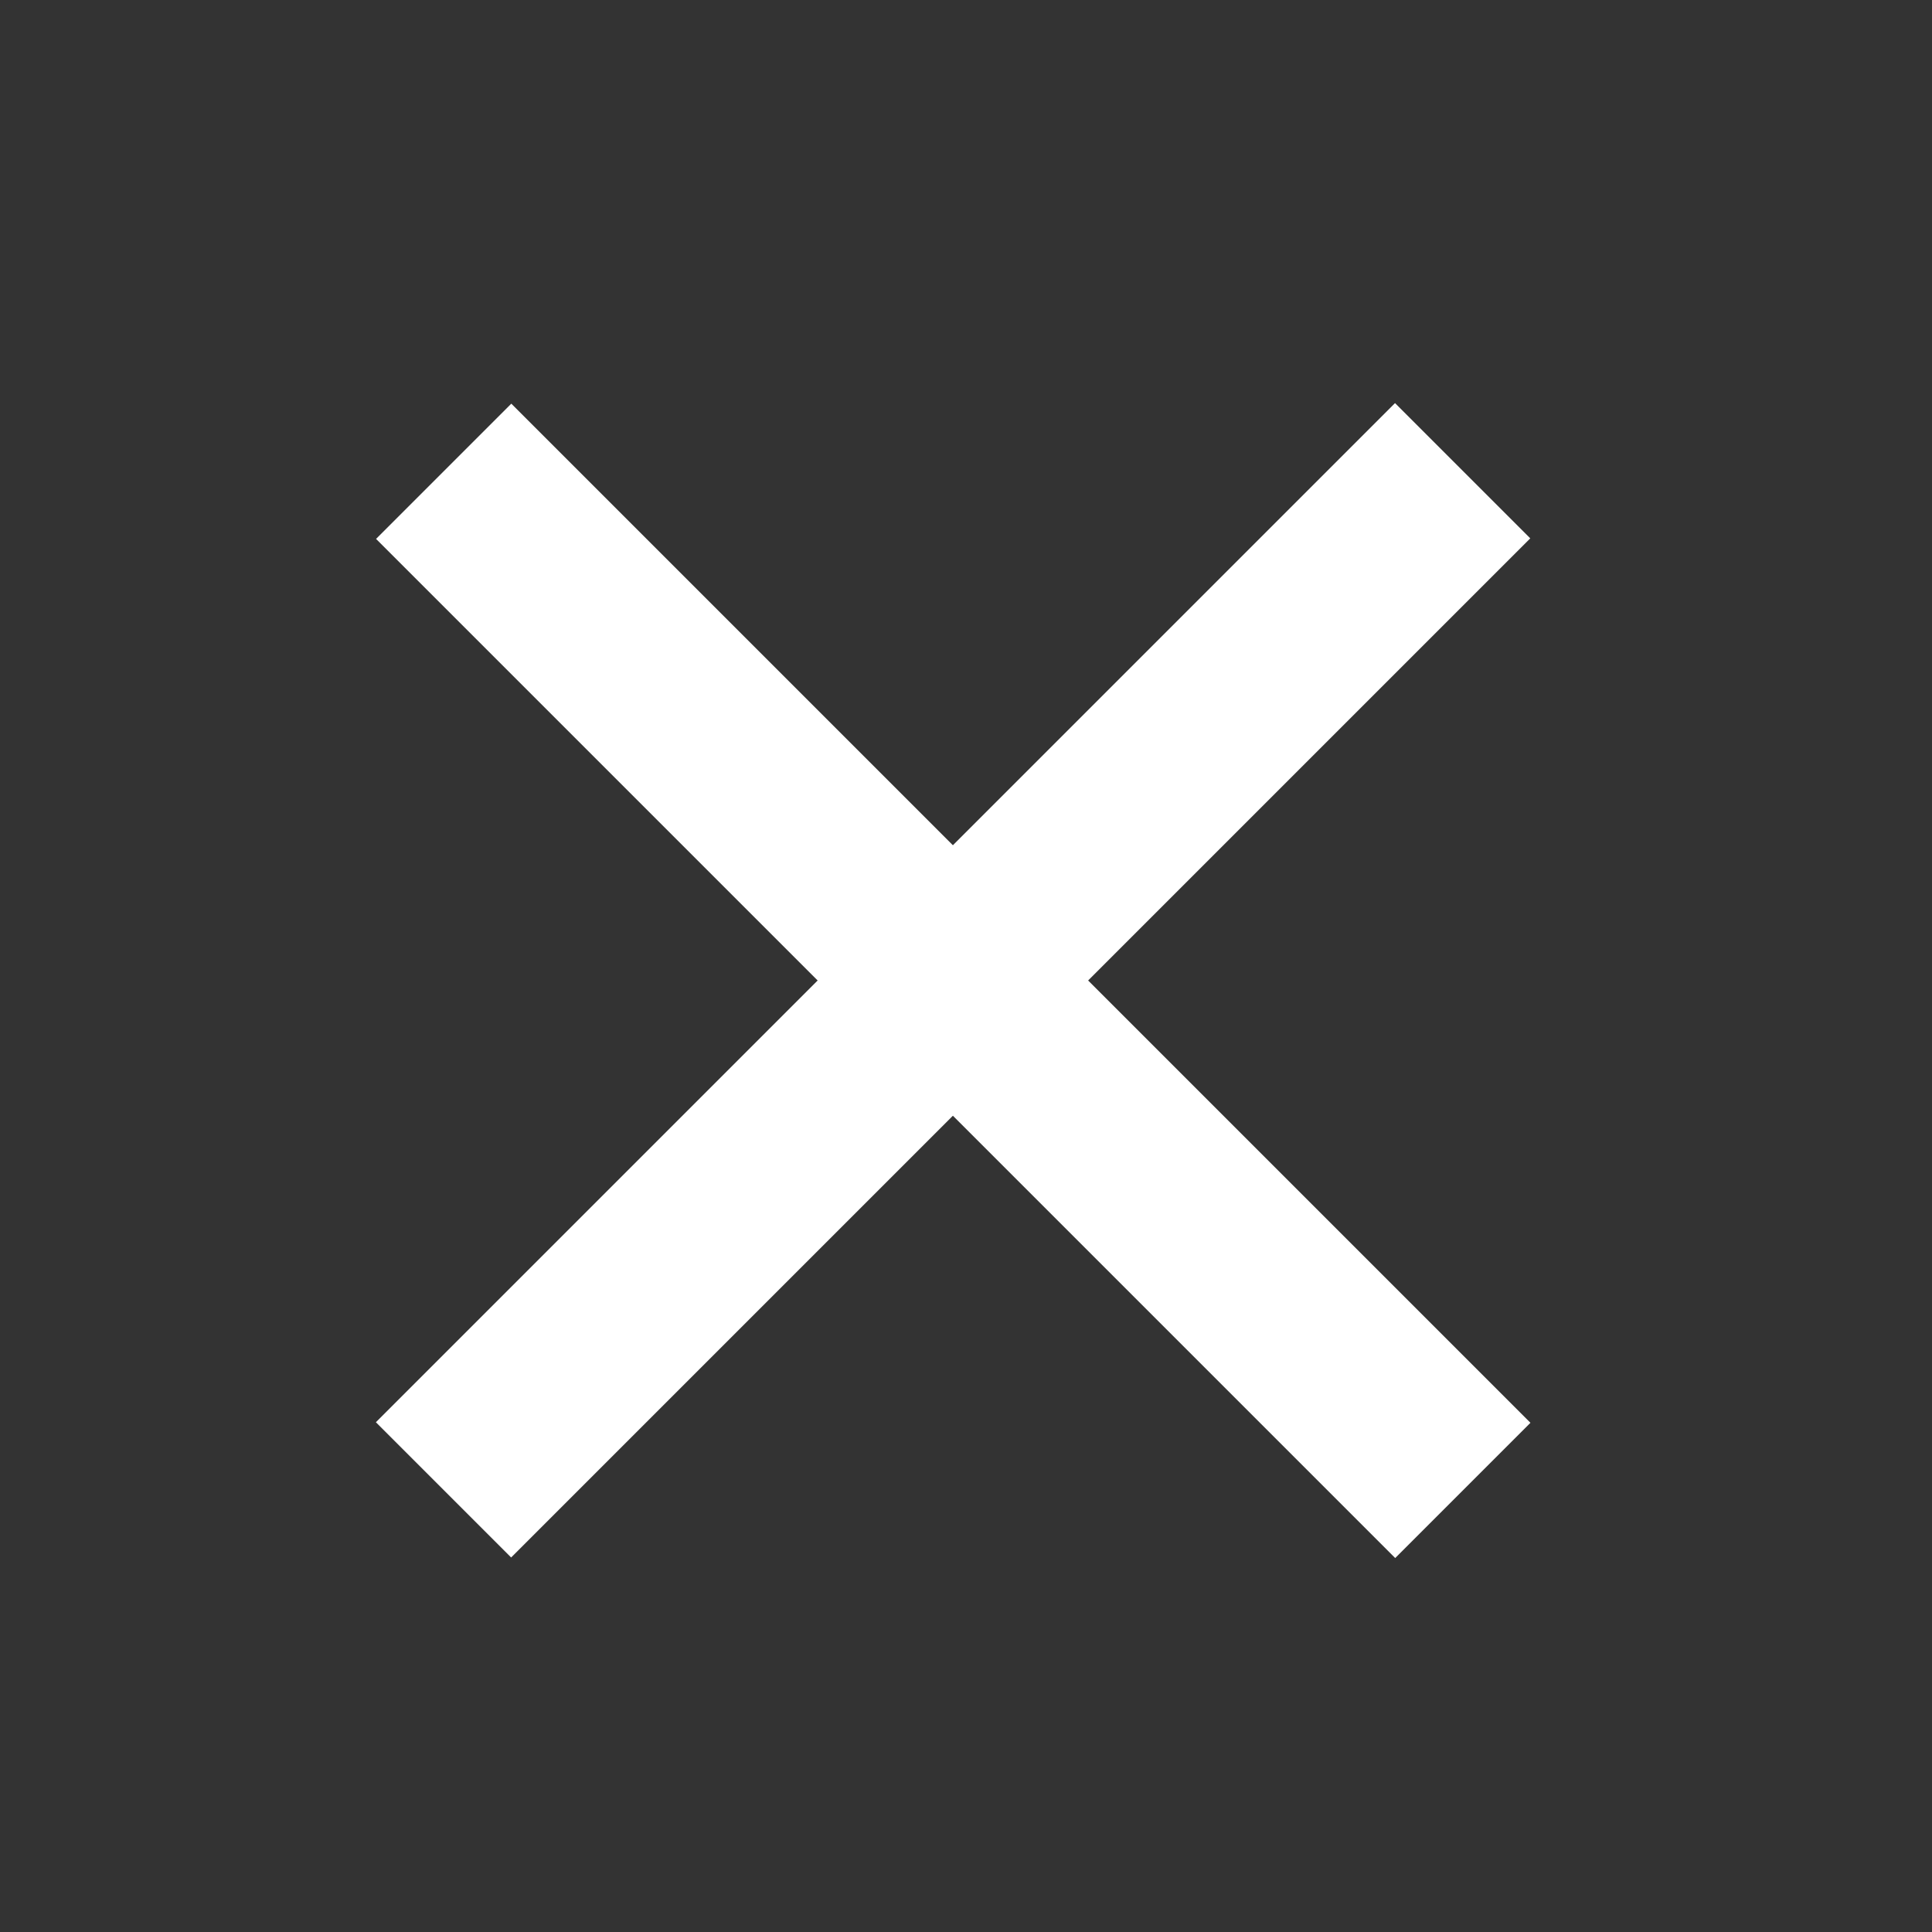 <?xml version="1.0" encoding="UTF-8"?><svg id="Layer_2" xmlns="http://www.w3.org/2000/svg" viewBox="0 0 20 20"><rect x="0" y="0" width="20" height="20" fill="#333333" stroke="none"/><g id="Layer_1-2"><rect width="20" height="20" style="fill:none;"/><rect x="2.41" y="9.16" width="14.92" height="1.98" transform="translate(-4.29 9.95) rotate(-45)" style="fill:#fff;"/><rect x="2.41" y="9.16" width="14.92" height="1.98" transform="translate(9.67 24.31) rotate(-135)" style="fill:#fff;"/></g></svg>